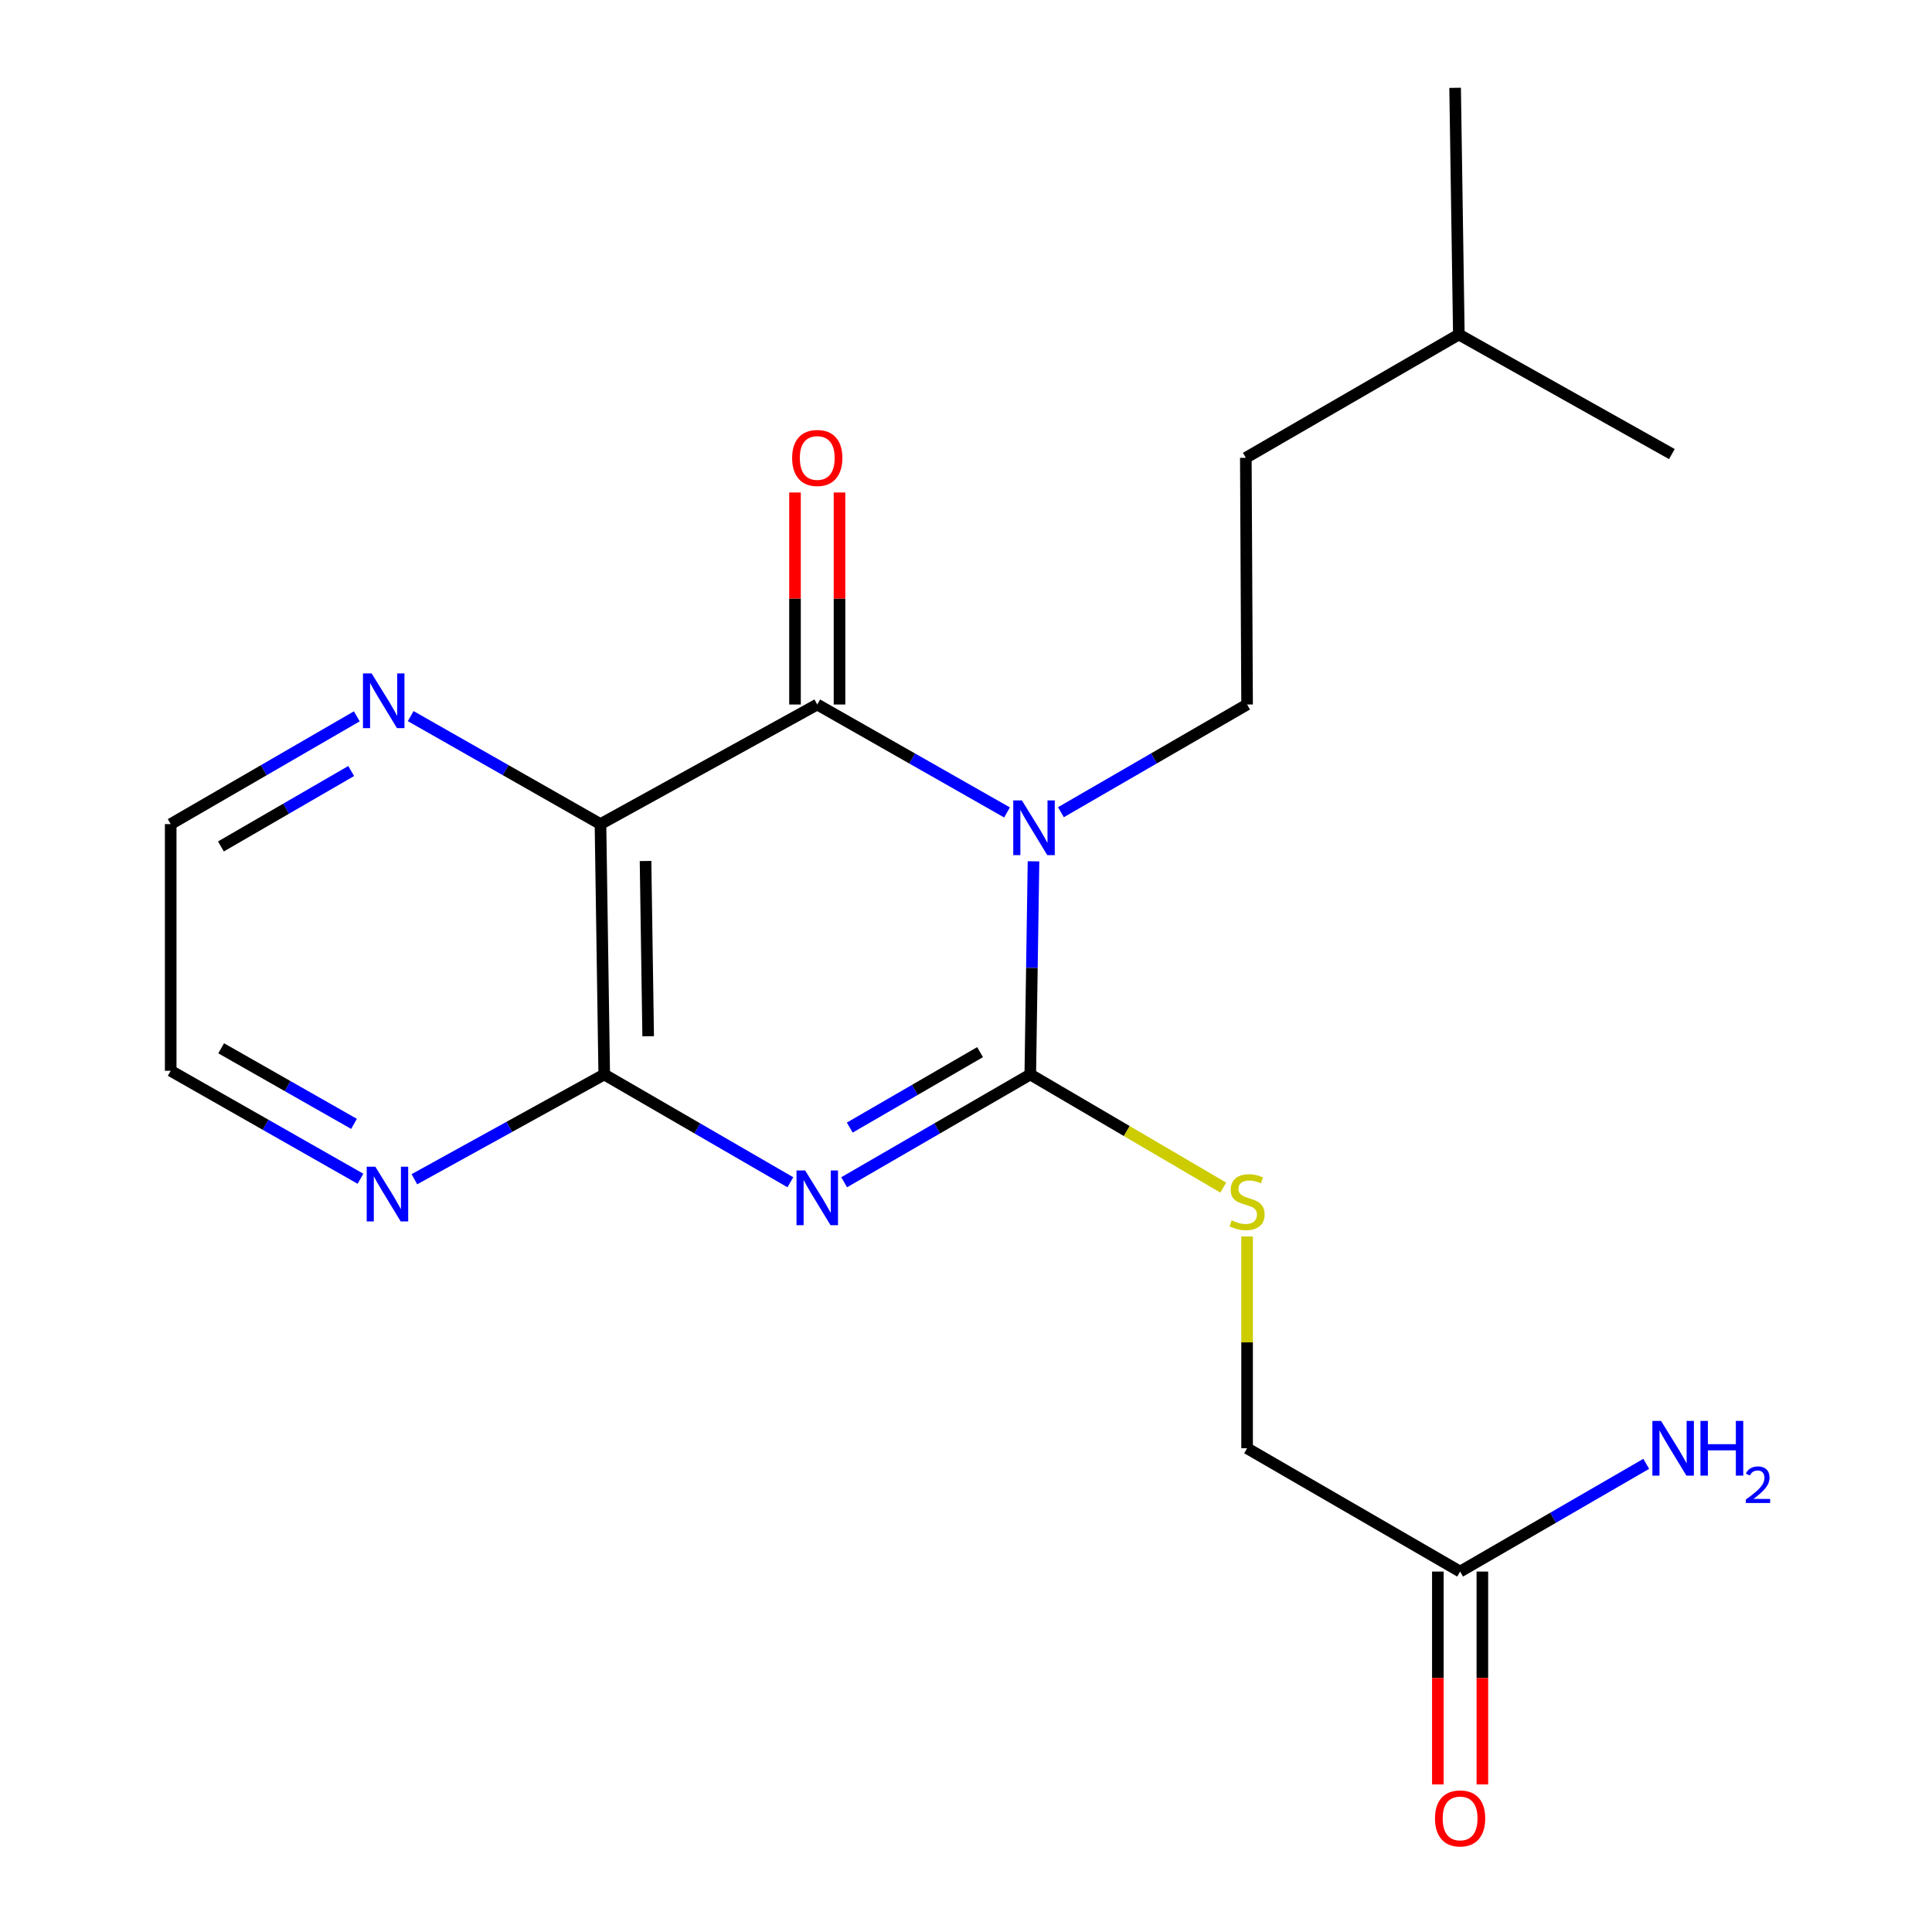 <?xml version='1.0' encoding='iso-8859-1'?>
<svg version='1.1' baseProfile='full'
              xmlns='http://www.w3.org/2000/svg'
                      xmlns:rdkit='http://www.rdkit.org/xml'
                      xmlns:xlink='http://www.w3.org/1999/xlink'
                  xml:space='preserve'
width='1000px' height='1000px' viewBox='0 0 1000 1000'>
<!-- END OF HEADER -->
<rect style='opacity:1.0;fill:#FFFFFF;stroke:none' width='1000' height='1000' x='0' y='0'> </rect>
<path class='bond-1' d='M 534.941,445.814 L 534.106,500.983' style='fill:none;fill-rule:evenodd;stroke:#0000FF;stroke-width:6px;stroke-linecap:butt;stroke-linejoin:miter;stroke-opacity:1' />
<path class='bond-1' d='M 534.106,500.983 L 533.271,556.152' style='fill:none;fill-rule:evenodd;stroke:#000000;stroke-width:6px;stroke-linecap:butt;stroke-linejoin:miter;stroke-opacity:1' />
<path class='bond-2' d='M 521.237,420.519 L 472.124,392.587' style='fill:none;fill-rule:evenodd;stroke:#0000FF;stroke-width:6px;stroke-linecap:butt;stroke-linejoin:miter;stroke-opacity:1' />
<path class='bond-2' d='M 472.124,392.587 L 423.01,364.655' style='fill:none;fill-rule:evenodd;stroke:#000000;stroke-width:6px;stroke-linecap:butt;stroke-linejoin:miter;stroke-opacity:1' />
<path class='bond-5' d='M 549.129,420.405 L 597.309,392.53' style='fill:none;fill-rule:evenodd;stroke:#0000FF;stroke-width:6px;stroke-linecap:butt;stroke-linejoin:miter;stroke-opacity:1' />
<path class='bond-5' d='M 597.309,392.53 L 645.49,364.655' style='fill:none;fill-rule:evenodd;stroke:#000000;stroke-width:6px;stroke-linecap:butt;stroke-linejoin:miter;stroke-opacity:1' />
<path class='bond-0' d='M 436.936,611.934 L 485.103,584.043' style='fill:none;fill-rule:evenodd;stroke:#0000FF;stroke-width:6px;stroke-linecap:butt;stroke-linejoin:miter;stroke-opacity:1' />
<path class='bond-0' d='M 485.103,584.043 L 533.271,556.152' style='fill:none;fill-rule:evenodd;stroke:#000000;stroke-width:6px;stroke-linecap:butt;stroke-linejoin:miter;stroke-opacity:1' />
<path class='bond-0' d='M 439.843,583.633 L 473.561,564.109' style='fill:none;fill-rule:evenodd;stroke:#0000FF;stroke-width:6px;stroke-linecap:butt;stroke-linejoin:miter;stroke-opacity:1' />
<path class='bond-0' d='M 473.561,564.109 L 507.278,544.585' style='fill:none;fill-rule:evenodd;stroke:#000000;stroke-width:6px;stroke-linecap:butt;stroke-linejoin:miter;stroke-opacity:1' />
<path class='bond-20' d='M 409.085,611.934 L 360.917,584.043' style='fill:none;fill-rule:evenodd;stroke:#0000FF;stroke-width:6px;stroke-linecap:butt;stroke-linejoin:miter;stroke-opacity:1' />
<path class='bond-20' d='M 360.917,584.043 L 312.75,556.152' style='fill:none;fill-rule:evenodd;stroke:#000000;stroke-width:6px;stroke-linecap:butt;stroke-linejoin:miter;stroke-opacity:1' />
<path class='bond-6' d='M 533.271,556.152 L 583.214,585.427' style='fill:none;fill-rule:evenodd;stroke:#000000;stroke-width:6px;stroke-linecap:butt;stroke-linejoin:miter;stroke-opacity:1' />
<path class='bond-6' d='M 583.214,585.427 L 633.158,614.701' style='fill:none;fill-rule:evenodd;stroke:#CCCC00;stroke-width:6px;stroke-linecap:butt;stroke-linejoin:miter;stroke-opacity:1' />
<path class='bond-3' d='M 423.01,364.655 L 310.805,426.555' style='fill:none;fill-rule:evenodd;stroke:#000000;stroke-width:6px;stroke-linecap:butt;stroke-linejoin:miter;stroke-opacity:1' />
<path class='bond-9' d='M 434.528,364.655 L 434.528,309.786' style='fill:none;fill-rule:evenodd;stroke:#000000;stroke-width:6px;stroke-linecap:butt;stroke-linejoin:miter;stroke-opacity:1' />
<path class='bond-9' d='M 434.528,309.786 L 434.528,254.917' style='fill:none;fill-rule:evenodd;stroke:#FF0000;stroke-width:6px;stroke-linecap:butt;stroke-linejoin:miter;stroke-opacity:1' />
<path class='bond-9' d='M 411.493,364.655 L 411.493,309.786' style='fill:none;fill-rule:evenodd;stroke:#000000;stroke-width:6px;stroke-linecap:butt;stroke-linejoin:miter;stroke-opacity:1' />
<path class='bond-9' d='M 411.493,309.786 L 411.493,254.917' style='fill:none;fill-rule:evenodd;stroke:#FF0000;stroke-width:6px;stroke-linecap:butt;stroke-linejoin:miter;stroke-opacity:1' />
<path class='bond-4' d='M 310.805,426.555 L 312.75,556.152' style='fill:none;fill-rule:evenodd;stroke:#000000;stroke-width:6px;stroke-linecap:butt;stroke-linejoin:miter;stroke-opacity:1' />
<path class='bond-4' d='M 334.129,445.649 L 335.49,536.367' style='fill:none;fill-rule:evenodd;stroke:#000000;stroke-width:6px;stroke-linecap:butt;stroke-linejoin:miter;stroke-opacity:1' />
<path class='bond-7' d='M 310.805,426.555 L 261.692,398.607' style='fill:none;fill-rule:evenodd;stroke:#000000;stroke-width:6px;stroke-linecap:butt;stroke-linejoin:miter;stroke-opacity:1' />
<path class='bond-7' d='M 261.692,398.607 L 212.579,370.658' style='fill:none;fill-rule:evenodd;stroke:#0000FF;stroke-width:6px;stroke-linecap:butt;stroke-linejoin:miter;stroke-opacity:1' />
<path class='bond-8' d='M 312.75,556.152 L 263.619,583.262' style='fill:none;fill-rule:evenodd;stroke:#000000;stroke-width:6px;stroke-linecap:butt;stroke-linejoin:miter;stroke-opacity:1' />
<path class='bond-8' d='M 263.619,583.262 L 214.488,610.371' style='fill:none;fill-rule:evenodd;stroke:#0000FF;stroke-width:6px;stroke-linecap:butt;stroke-linejoin:miter;stroke-opacity:1' />
<path class='bond-14' d='M 645.49,364.655 L 644.837,236.965' style='fill:none;fill-rule:evenodd;stroke:#000000;stroke-width:6px;stroke-linecap:butt;stroke-linejoin:miter;stroke-opacity:1' />
<path class='bond-12' d='M 645.49,640.002 L 645.49,694.811' style='fill:none;fill-rule:evenodd;stroke:#CCCC00;stroke-width:6px;stroke-linecap:butt;stroke-linejoin:miter;stroke-opacity:1' />
<path class='bond-12' d='M 645.49,694.811 L 645.49,749.62' style='fill:none;fill-rule:evenodd;stroke:#000000;stroke-width:6px;stroke-linecap:butt;stroke-linejoin:miter;stroke-opacity:1' />
<path class='bond-15' d='M 184.686,370.773 L 136.519,398.664' style='fill:none;fill-rule:evenodd;stroke:#0000FF;stroke-width:6px;stroke-linecap:butt;stroke-linejoin:miter;stroke-opacity:1' />
<path class='bond-15' d='M 136.519,398.664 L 88.351,426.555' style='fill:none;fill-rule:evenodd;stroke:#000000;stroke-width:6px;stroke-linecap:butt;stroke-linejoin:miter;stroke-opacity:1' />
<path class='bond-15' d='M 181.779,399.075 L 148.061,418.598' style='fill:none;fill-rule:evenodd;stroke:#0000FF;stroke-width:6px;stroke-linecap:butt;stroke-linejoin:miter;stroke-opacity:1' />
<path class='bond-15' d='M 148.061,418.598 L 114.344,438.122' style='fill:none;fill-rule:evenodd;stroke:#000000;stroke-width:6px;stroke-linecap:butt;stroke-linejoin:miter;stroke-opacity:1' />
<path class='bond-21' d='M 186.577,610.118 L 137.464,582.176' style='fill:none;fill-rule:evenodd;stroke:#0000FF;stroke-width:6px;stroke-linecap:butt;stroke-linejoin:miter;stroke-opacity:1' />
<path class='bond-21' d='M 137.464,582.176 L 88.351,554.233' style='fill:none;fill-rule:evenodd;stroke:#000000;stroke-width:6px;stroke-linecap:butt;stroke-linejoin:miter;stroke-opacity:1' />
<path class='bond-21' d='M 183.234,581.714 L 148.855,562.154' style='fill:none;fill-rule:evenodd;stroke:#0000FF;stroke-width:6px;stroke-linecap:butt;stroke-linejoin:miter;stroke-opacity:1' />
<path class='bond-21' d='M 148.855,562.154 L 114.476,542.594' style='fill:none;fill-rule:evenodd;stroke:#000000;stroke-width:6px;stroke-linecap:butt;stroke-linejoin:miter;stroke-opacity:1' />
<path class='bond-10' d='M 755.75,813.44 L 645.49,749.62' style='fill:none;fill-rule:evenodd;stroke:#000000;stroke-width:6px;stroke-linecap:butt;stroke-linejoin:miter;stroke-opacity:1' />
<path class='bond-11' d='M 744.233,813.44 L 744.233,868.529' style='fill:none;fill-rule:evenodd;stroke:#000000;stroke-width:6px;stroke-linecap:butt;stroke-linejoin:miter;stroke-opacity:1' />
<path class='bond-11' d='M 744.233,868.529 L 744.233,923.618' style='fill:none;fill-rule:evenodd;stroke:#FF0000;stroke-width:6px;stroke-linecap:butt;stroke-linejoin:miter;stroke-opacity:1' />
<path class='bond-11' d='M 767.268,813.44 L 767.268,868.529' style='fill:none;fill-rule:evenodd;stroke:#000000;stroke-width:6px;stroke-linecap:butt;stroke-linejoin:miter;stroke-opacity:1' />
<path class='bond-11' d='M 767.268,868.529 L 767.268,923.618' style='fill:none;fill-rule:evenodd;stroke:#FF0000;stroke-width:6px;stroke-linecap:butt;stroke-linejoin:miter;stroke-opacity:1' />
<path class='bond-13' d='M 755.75,813.44 L 803.918,785.56' style='fill:none;fill-rule:evenodd;stroke:#000000;stroke-width:6px;stroke-linecap:butt;stroke-linejoin:miter;stroke-opacity:1' />
<path class='bond-13' d='M 803.918,785.56 L 852.086,757.68' style='fill:none;fill-rule:evenodd;stroke:#0000FF;stroke-width:6px;stroke-linecap:butt;stroke-linejoin:miter;stroke-opacity:1' />
<path class='bond-17' d='M 644.837,236.965 L 755.098,173.145' style='fill:none;fill-rule:evenodd;stroke:#000000;stroke-width:6px;stroke-linecap:butt;stroke-linejoin:miter;stroke-opacity:1' />
<path class='bond-16' d='M 88.351,426.555 L 88.351,554.233' style='fill:none;fill-rule:evenodd;stroke:#000000;stroke-width:6px;stroke-linecap:butt;stroke-linejoin:miter;stroke-opacity:1' />
<path class='bond-18' d='M 755.098,173.145 L 753.165,45.455' style='fill:none;fill-rule:evenodd;stroke:#000000;stroke-width:6px;stroke-linecap:butt;stroke-linejoin:miter;stroke-opacity:1' />
<path class='bond-19' d='M 755.098,173.145 L 865.358,235.032' style='fill:none;fill-rule:evenodd;stroke:#000000;stroke-width:6px;stroke-linecap:butt;stroke-linejoin:miter;stroke-opacity:1' />
<path  class='atom-0' d='M 528.943 414.302
L 538.223 429.302
Q 539.143 430.782, 540.623 433.462
Q 542.103 436.142, 542.183 436.302
L 542.183 414.302
L 545.943 414.302
L 545.943 442.622
L 542.063 442.622
L 532.103 426.222
Q 530.943 424.302, 529.703 422.102
Q 528.503 419.902, 528.143 419.222
L 528.143 442.622
L 524.463 442.622
L 524.463 414.302
L 528.943 414.302
' fill='#0000FF'/>
<path  class='atom-1' d='M 416.75 605.837
L 426.03 620.837
Q 426.95 622.317, 428.43 624.997
Q 429.91 627.677, 429.99 627.837
L 429.99 605.837
L 433.75 605.837
L 433.75 634.157
L 429.87 634.157
L 419.91 617.757
Q 418.75 615.837, 417.51 613.637
Q 416.31 611.437, 415.95 610.757
L 415.95 634.157
L 412.27 634.157
L 412.27 605.837
L 416.75 605.837
' fill='#0000FF'/>
<path  class='atom-7' d='M 637.49 631.65
Q 637.81 631.77, 639.13 632.33
Q 640.45 632.89, 641.89 633.25
Q 643.37 633.57, 644.81 633.57
Q 647.49 633.57, 649.05 632.29
Q 650.61 630.97, 650.61 628.69
Q 650.61 627.13, 649.81 626.17
Q 649.05 625.21, 647.85 624.69
Q 646.65 624.17, 644.65 623.57
Q 642.13 622.81, 640.61 622.09
Q 639.13 621.37, 638.05 619.85
Q 637.01 618.33, 637.01 615.77
Q 637.01 612.21, 639.41 610.01
Q 641.85 607.81, 646.65 607.81
Q 649.93 607.81, 653.65 609.37
L 652.73 612.45
Q 649.33 611.05, 646.77 611.05
Q 644.01 611.05, 642.49 612.21
Q 640.97 613.33, 641.01 615.29
Q 641.01 616.81, 641.77 617.73
Q 642.57 618.65, 643.69 619.17
Q 644.85 619.69, 646.77 620.29
Q 649.33 621.09, 650.85 621.89
Q 652.37 622.69, 653.45 624.33
Q 654.57 625.93, 654.57 628.69
Q 654.57 632.61, 651.93 634.73
Q 649.33 636.81, 644.97 636.81
Q 642.45 636.81, 640.53 636.25
Q 638.65 635.73, 636.41 634.81
L 637.49 631.65
' fill='#CCCC00'/>
<path  class='atom-8' d='M 192.352 348.55
L 201.632 363.55
Q 202.552 365.03, 204.032 367.71
Q 205.512 370.39, 205.592 370.55
L 205.592 348.55
L 209.352 348.55
L 209.352 376.87
L 205.472 376.87
L 195.512 360.47
Q 194.352 358.55, 193.112 356.35
Q 191.912 354.15, 191.552 353.47
L 191.552 376.87
L 187.872 376.87
L 187.872 348.55
L 192.352 348.55
' fill='#0000FF'/>
<path  class='atom-9' d='M 194.284 603.905
L 203.564 618.905
Q 204.484 620.385, 205.964 623.065
Q 207.444 625.745, 207.524 625.905
L 207.524 603.905
L 211.284 603.905
L 211.284 632.225
L 207.404 632.225
L 197.444 615.825
Q 196.284 613.905, 195.044 611.705
Q 193.844 609.505, 193.484 608.825
L 193.484 632.225
L 189.804 632.225
L 189.804 603.905
L 194.284 603.905
' fill='#0000FF'/>
<path  class='atom-10' d='M 410.01 237.045
Q 410.01 230.245, 413.37 226.445
Q 416.73 222.645, 423.01 222.645
Q 429.29 222.645, 432.65 226.445
Q 436.01 230.245, 436.01 237.045
Q 436.01 243.925, 432.61 247.845
Q 429.21 251.725, 423.01 251.725
Q 416.77 251.725, 413.37 247.845
Q 410.01 243.965, 410.01 237.045
M 423.01 248.525
Q 427.33 248.525, 429.65 245.645
Q 432.01 242.725, 432.01 237.045
Q 432.01 231.485, 429.65 228.685
Q 427.33 225.845, 423.01 225.845
Q 418.69 225.845, 416.33 228.645
Q 414.01 231.445, 414.01 237.045
Q 414.01 242.765, 416.33 245.645
Q 418.69 248.525, 423.01 248.525
' fill='#FF0000'/>
<path  class='atom-12' d='M 742.75 941.21
Q 742.75 934.41, 746.11 930.61
Q 749.47 926.81, 755.75 926.81
Q 762.03 926.81, 765.39 930.61
Q 768.75 934.41, 768.75 941.21
Q 768.75 948.09, 765.35 952.01
Q 761.95 955.89, 755.75 955.89
Q 749.51 955.89, 746.11 952.01
Q 742.75 948.13, 742.75 941.21
M 755.75 952.69
Q 760.07 952.69, 762.39 949.81
Q 764.75 946.89, 764.75 941.21
Q 764.75 935.65, 762.39 932.85
Q 760.07 930.01, 755.75 930.01
Q 751.43 930.01, 749.07 932.81
Q 746.75 935.61, 746.75 941.21
Q 746.75 946.93, 749.07 949.81
Q 751.43 952.69, 755.75 952.69
' fill='#FF0000'/>
<path  class='atom-14' d='M 859.751 735.46
L 869.031 750.46
Q 869.951 751.94, 871.431 754.62
Q 872.911 757.3, 872.991 757.46
L 872.991 735.46
L 876.751 735.46
L 876.751 763.78
L 872.871 763.78
L 862.911 747.38
Q 861.751 745.46, 860.511 743.26
Q 859.311 741.06, 858.951 740.38
L 858.951 763.78
L 855.271 763.78
L 855.271 735.46
L 859.751 735.46
' fill='#0000FF'/>
<path  class='atom-14' d='M 880.151 735.46
L 883.991 735.46
L 883.991 747.5
L 898.471 747.5
L 898.471 735.46
L 902.311 735.46
L 902.311 763.78
L 898.471 763.78
L 898.471 750.7
L 883.991 750.7
L 883.991 763.78
L 880.151 763.78
L 880.151 735.46
' fill='#0000FF'/>
<path  class='atom-14' d='M 903.684 762.787
Q 904.37 761.018, 906.007 760.041
Q 907.644 759.038, 909.914 759.038
Q 912.739 759.038, 914.323 760.569
Q 915.907 762.1, 915.907 764.819
Q 915.907 767.591, 913.848 770.179
Q 911.815 772.766, 907.591 775.828
L 916.224 775.828
L 916.224 777.94
L 903.631 777.94
L 903.631 776.171
Q 907.116 773.69, 909.175 771.842
Q 911.26 769.994, 912.264 768.331
Q 913.267 766.667, 913.267 764.951
Q 913.267 763.156, 912.369 762.153
Q 911.472 761.15, 909.914 761.15
Q 908.409 761.15, 907.406 761.757
Q 906.403 762.364, 905.69 763.711
L 903.684 762.787
' fill='#0000FF'/>
</svg>
